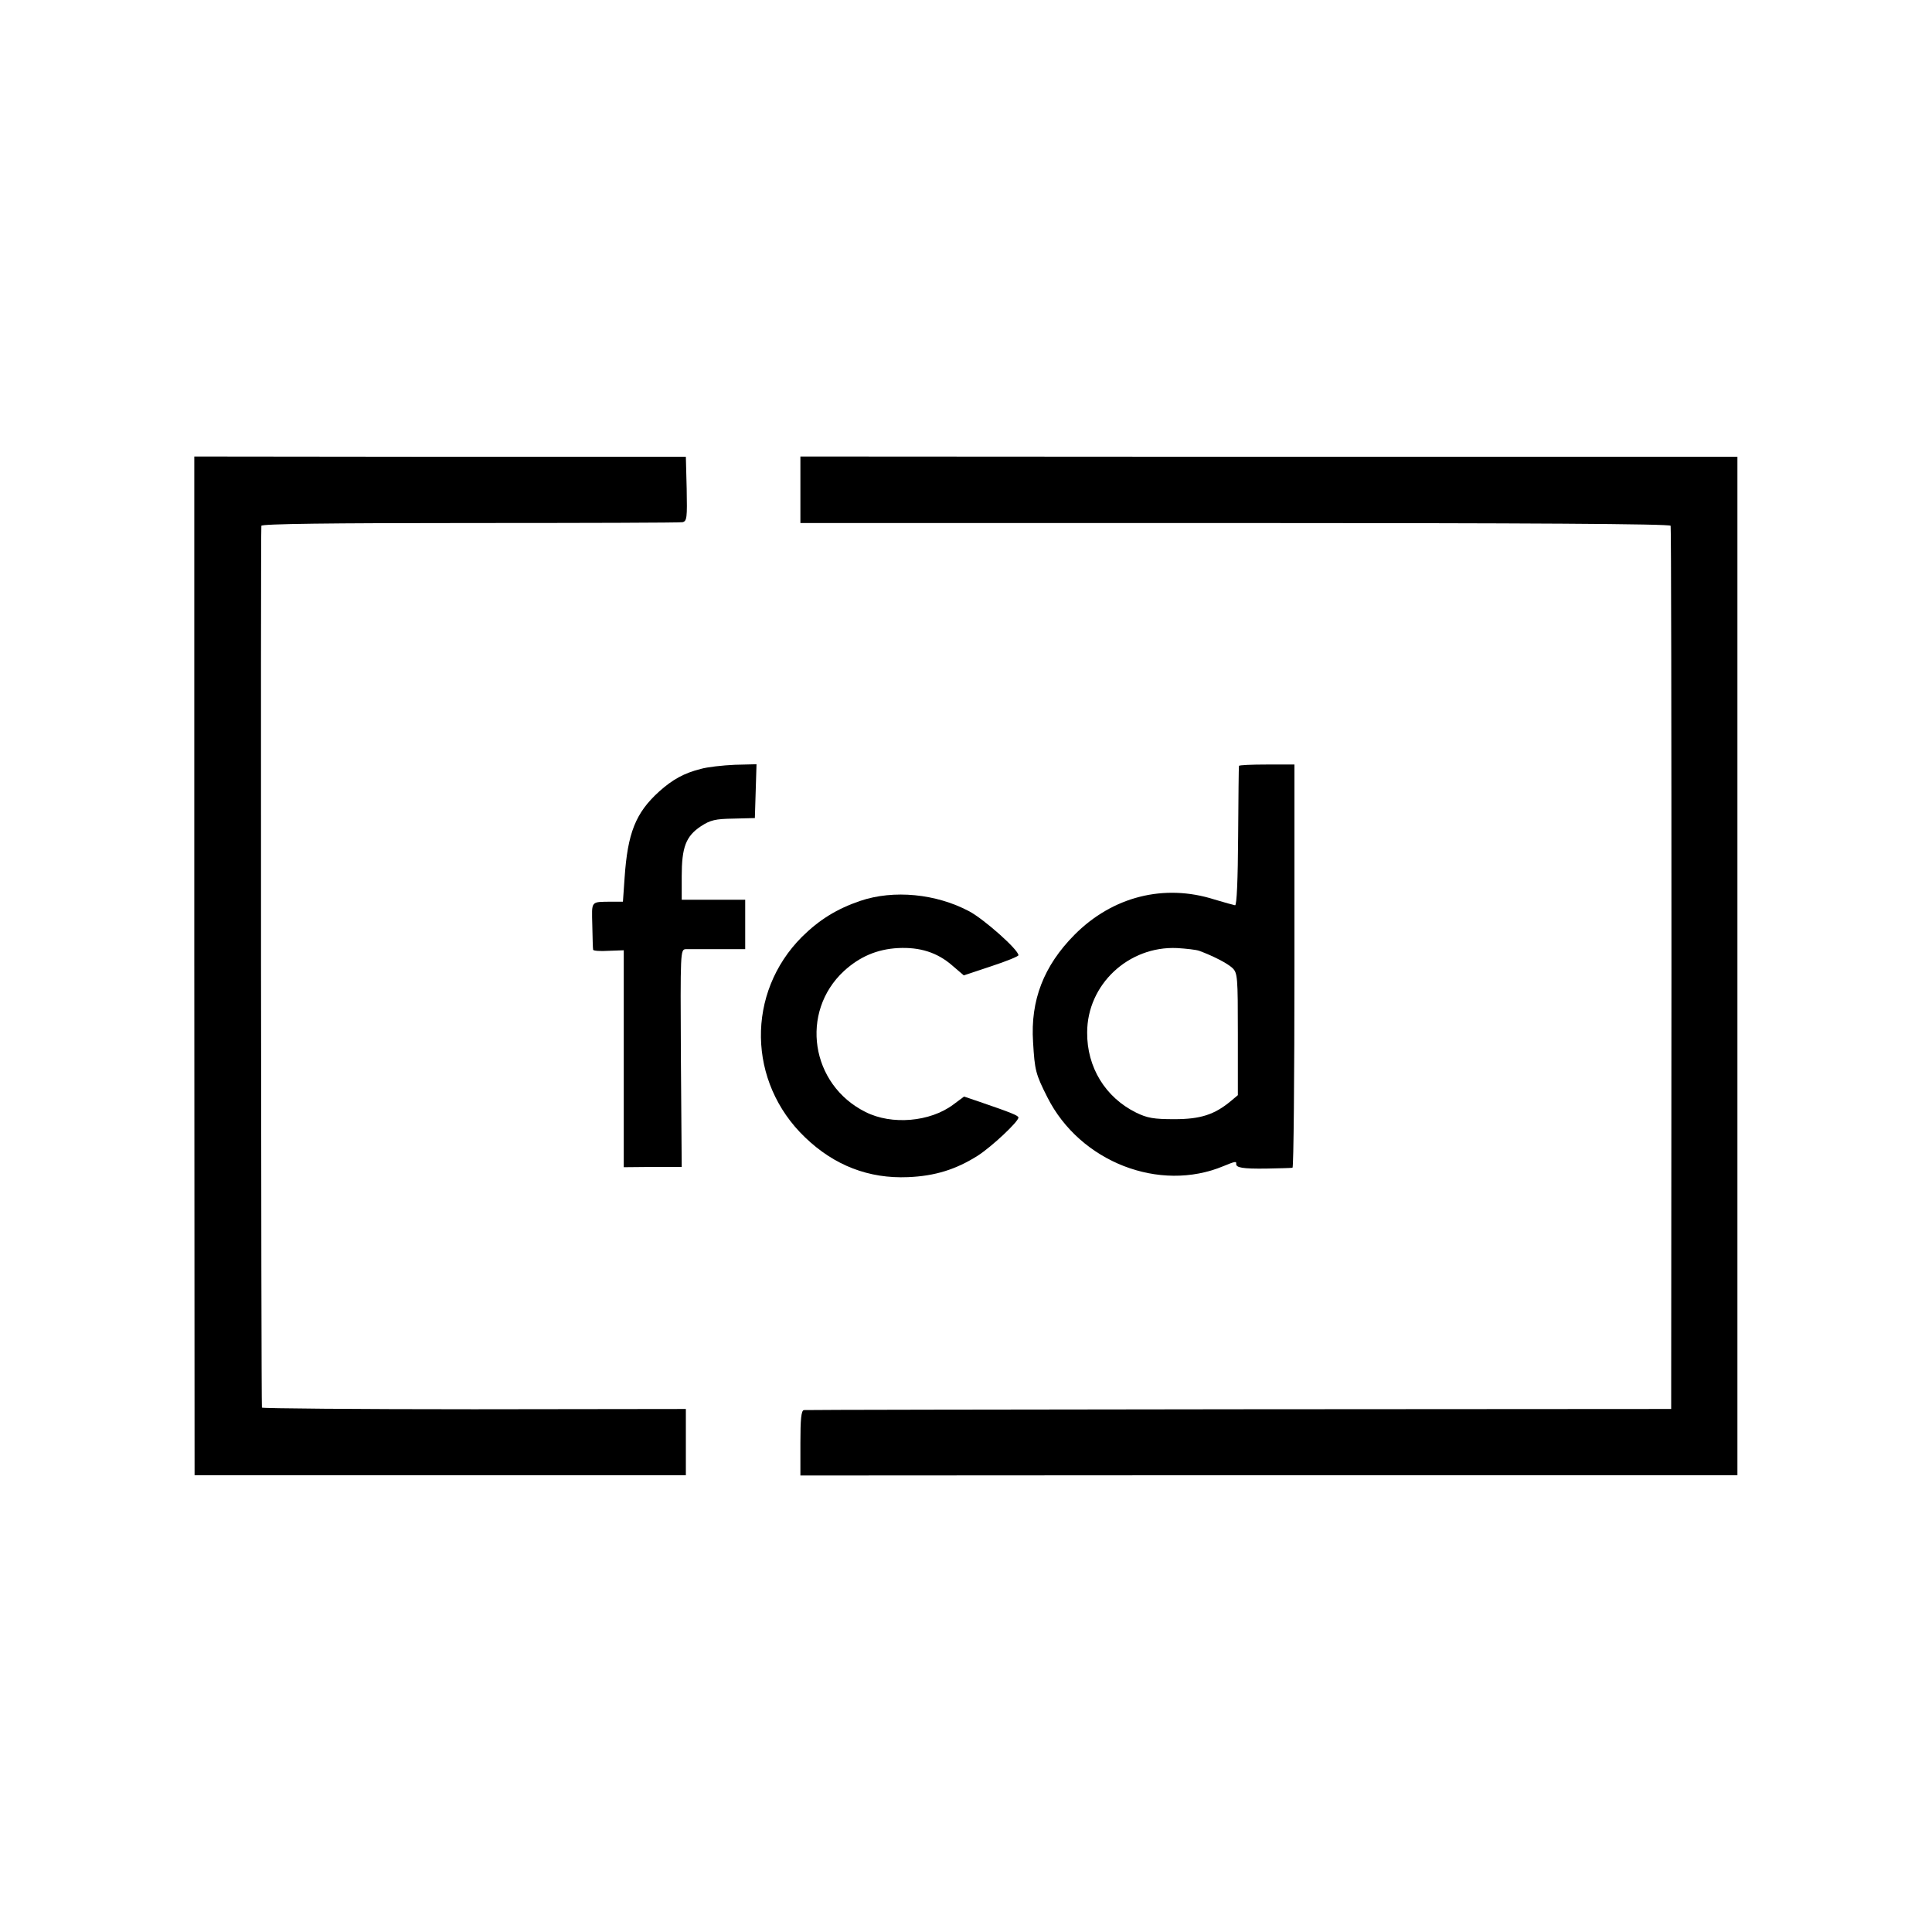 <?xml version="1.0" standalone="no"?>
<!DOCTYPE svg PUBLIC "-//W3C//DTD SVG 20010904//EN"
 "http://www.w3.org/TR/2001/REC-SVG-20010904/DTD/svg10.dtd">
<svg version="1.0" xmlns="http://www.w3.org/2000/svg"
 width="700pt" height="700pt" viewBox="0 0 700 700"
 preserveAspectRatio="xMidYMid meet">
<g transform="translate(0,700) scale(0.1,-0.1)"
fill="#000000" stroke="none">
<path d="M704 3500 l1 -1845 890 0 890 0 0 120 0 120 -767 -1 c-423 0 -769 3
-769 6 -3 13 -5 3186 -2 3195 2 7 250 10 756 10 413 0 760 1 770 3 16 4 17 16
15 121 l-3 116 -891 0 -890 1 0 -1846z"/>
<path d="M2900 5225 l0 -120 1575 0 c1057 0 1576 -3 1578 -10 2 -5 3 -728 3
-1605 l-1 -1595 -1565 -1 c-861 -1 -1571 -2 -1577 -3 -10 -1 -13 -32 -13 -119
l0 -118 1698 1 1697 0 0 1845 0 1845 -1697 0 -1698 1 0 -121z"/>
<path d="M2539 4214 c-60 -15 -102 -38 -151 -82 -85 -77 -114 -150 -125 -313
l-6 -86 -41 0 c-77 -1 -72 5 -70 -85 1 -46 2 -86 3 -89 0 -4 26 -6 56 -4 l55
2 0 -393 0 -393 105 1 105 0 -3 394 c-2 388 -2 394 18 395 11 0 64 0 118 0
l97 0 0 89 0 90 -115 0 -115 0 0 85 c0 105 15 145 69 181 35 23 53 27 119 28
l77 2 3 97 3 98 -79 -2 c-44 -2 -99 -8 -123 -15z"/>
<path d="M4489 4225 c-1 -3 -2 -117 -3 -255 -1 -159 -5 -250 -11 -250 -5 1
-39 10 -75 21 -182 58 -369 11 -507 -128 -111 -112 -160 -237 -150 -389 6
-102 9 -115 52 -200 118 -234 406 -346 638 -249 41 17 47 18 46 9 -2 -15 24
-19 108 -18 48 1 91 2 96 3 4 1 7 330 7 731 l0 730 -100 0 c-55 0 -101 -2
-101 -5z m-144 -670 c49 -18 102 -45 120 -62 19 -18 20 -32 20 -240 l0 -221
-25 -21 c-60 -50 -111 -66 -205 -66 -75 0 -98 4 -139 24 -111 55 -178 164
-177 290 0 174 150 314 326 306 33 -2 69 -6 80 -10z"/>
<path d="M3117 3736 c-85 -29 -148 -68 -211 -130 -203 -203 -198 -527 11 -727
106 -102 231 -150 373 -144 98 4 174 28 253 78 51 33 147 123 147 138 0 7 -27
18 -141 57 l-56 19 -39 -29 c-84 -63 -223 -75 -318 -27 -199 99 -239 362 -78
511 57 52 120 79 196 83 79 4 142 -16 196 -63 l42 -36 99 33 c55 18 99 36 99
40 0 20 -124 130 -178 159 -120 64 -274 79 -395 38z"/>
</g>
</svg>
